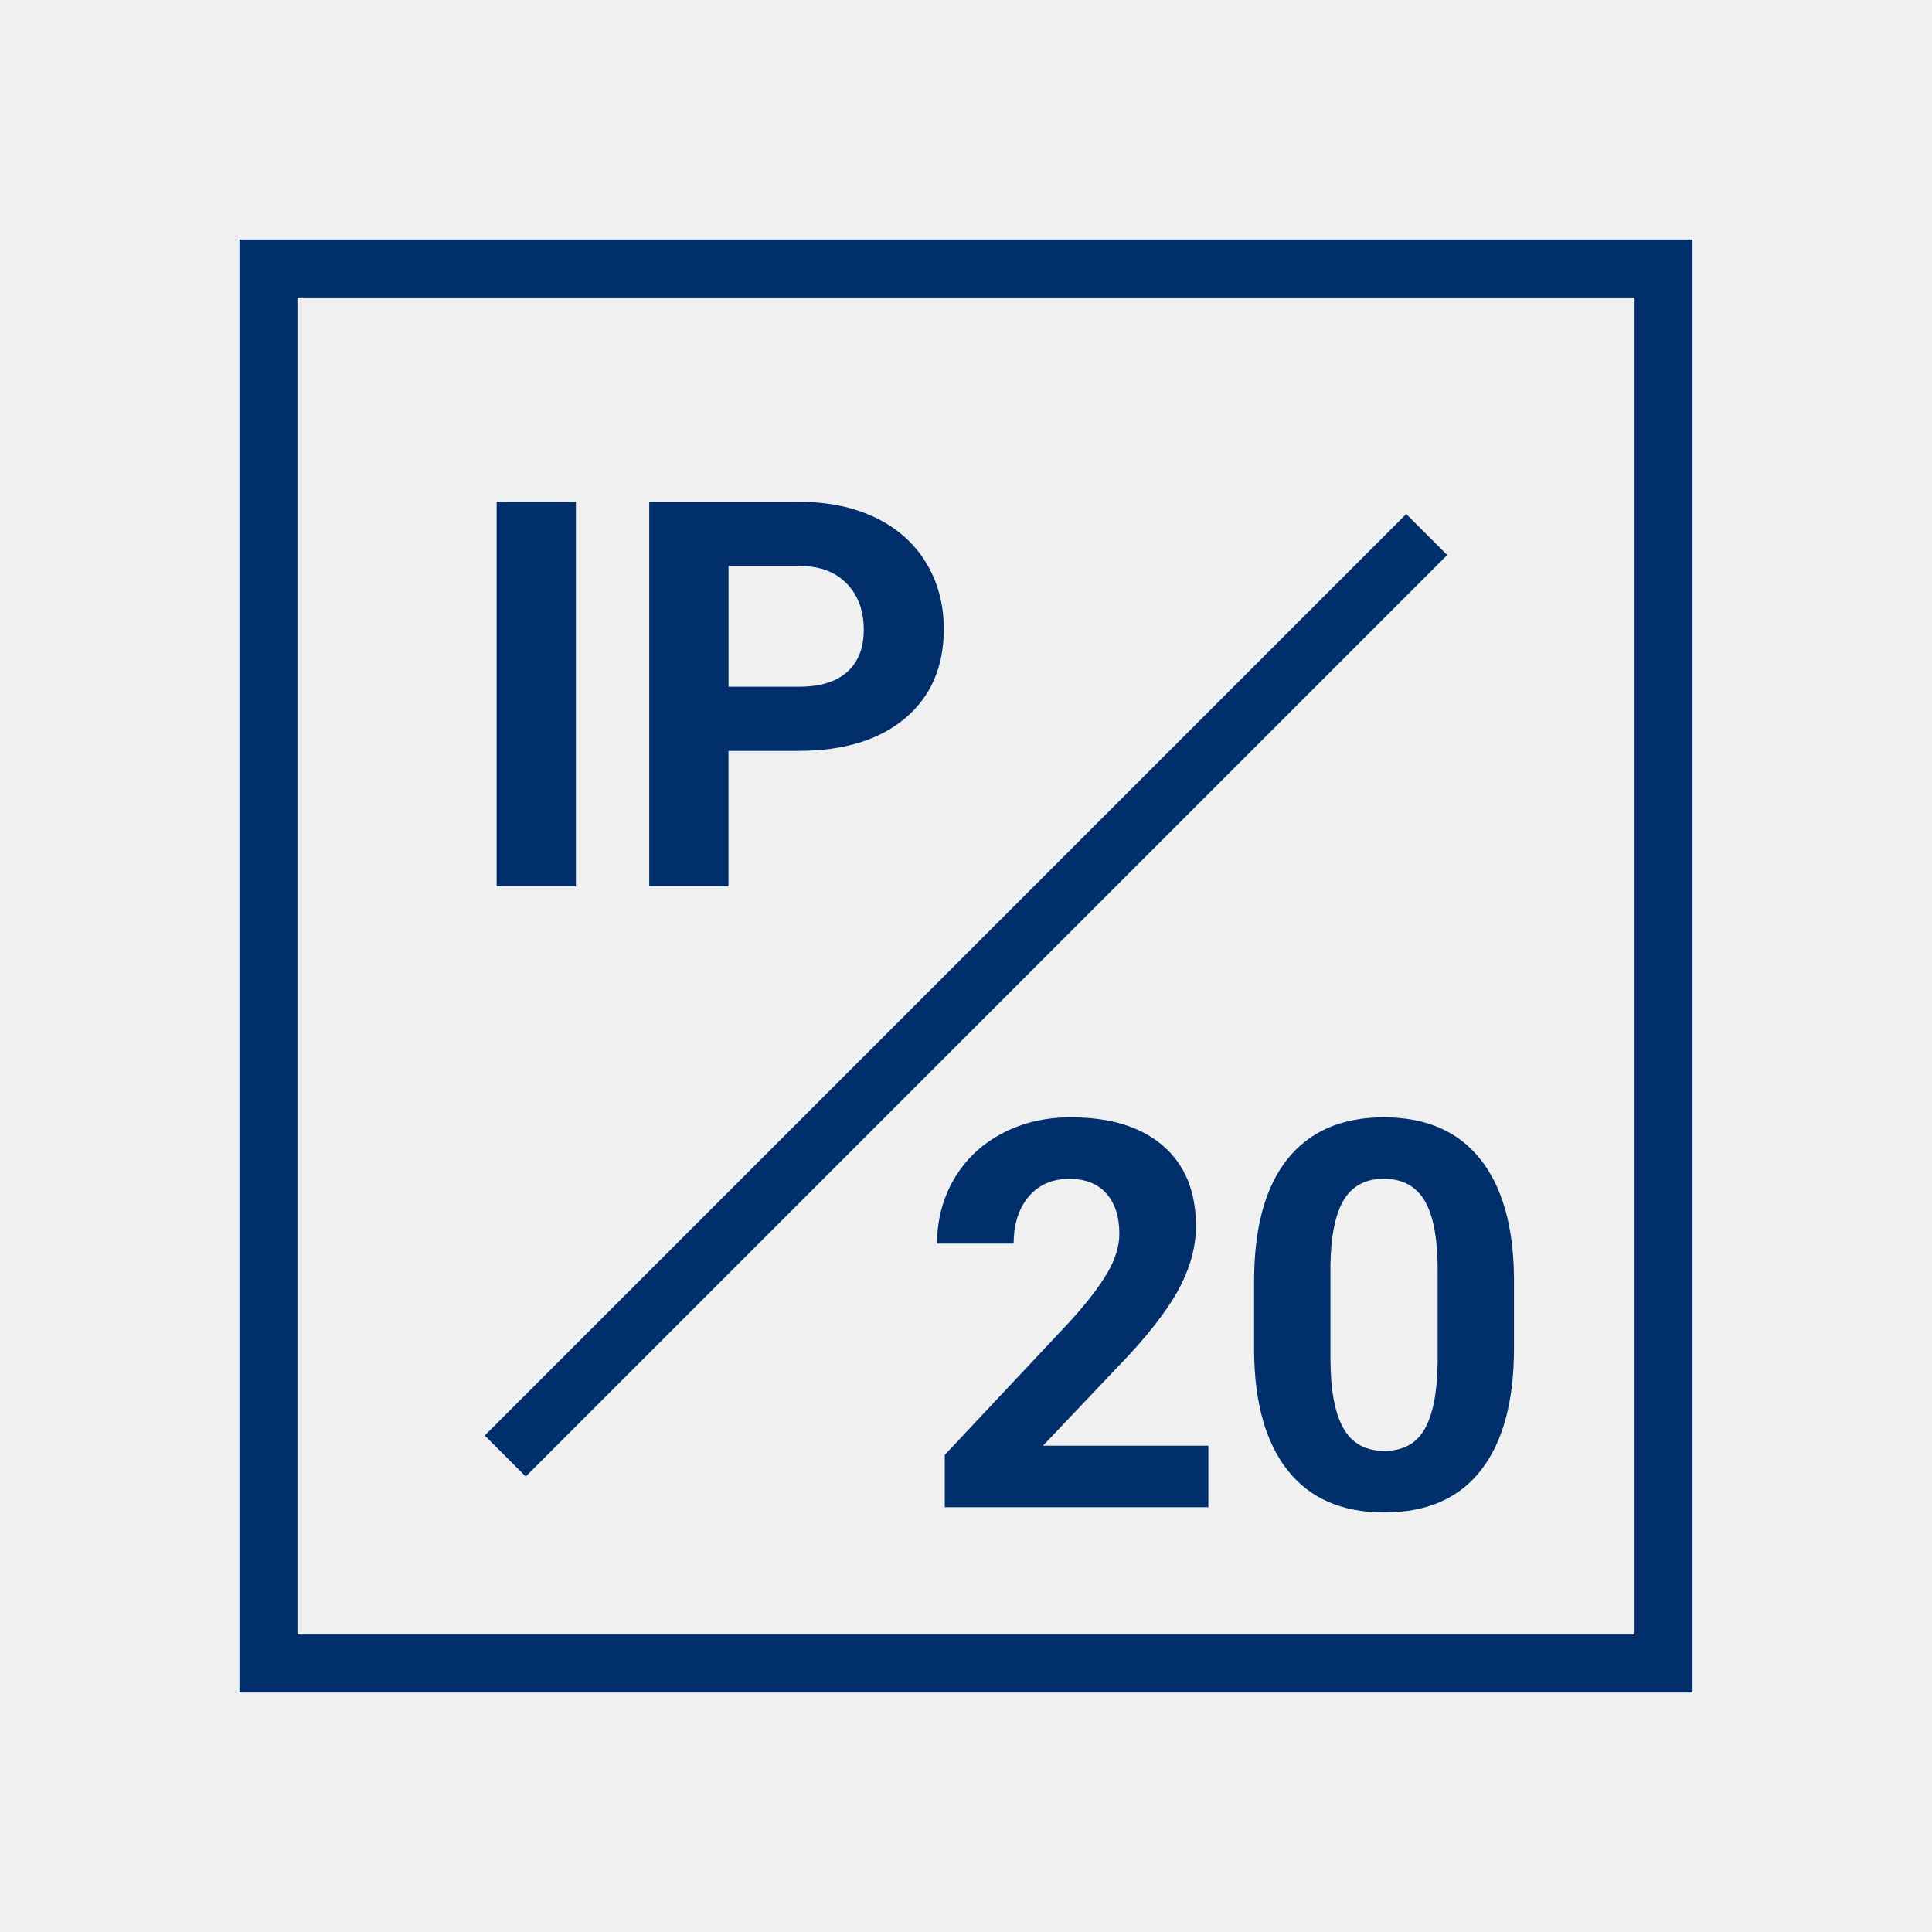 <?xml version="1.0" encoding="UTF-8"?><svg xmlns="http://www.w3.org/2000/svg" width="50" height="50" viewBox="0 0 50 50"><defs><style>.c{fill:#002f6c;}.c,.d{stroke-width:0px;}.d{fill:#f0f0f0;}</style></defs><g id="a"><rect class="d" width="50" height="50"/></g><g id="b"><path class="c" d="M43.803,6.197H6.197v37.605h37.605V6.197ZM42.303,42.303H7.697V7.697h34.605v34.605Z"/><rect class="c" x="12.853" y="12.986" width="2.051" height="9.953"/><path class="c" d="M18.854,19.433h1.798c1.181,0,2.104-.281,2.772-.844.667-.563,1.001-1.332,1.001-2.307,0-.643-.152-1.216-.458-1.719s-.742-.892-1.309-1.166c-.568-.273-1.226-.41-1.973-.41h-3.883v9.953h2.051v-3.507ZM18.854,14.647h1.88c.506.009.902.164,1.189.465s.431.695.431,1.183c0,.474-.143.838-.428,1.094-.284.255-.698.383-1.24.383h-1.832v-3.124Z"/><path class="c" d="M29.257,35.027c.62-.679,1.058-1.273,1.312-1.784s.383-1.012.383-1.504c0-.897-.283-1.593-.852-2.085-.566-.492-1.363-.738-2.389-.738-.67,0-1.27.143-1.798.428-.528.284-.938.678-1.228,1.179-.289.501-.434,1.055-.434,1.661h1.982c0-.501.129-.906.387-1.213.257-.309.609-.462,1.056-.462.415,0,.733.126.957.38.224.252.335.6.335,1.042,0,.323-.105.665-.318,1.025-.211.36-.538.781-.98,1.265l-3.22,3.432v1.354h6.822v-1.593h-4.279l2.263-2.386Z"/><path class="c" d="M33.32,29.996c-.576.72-.864,1.775-.864,3.165v1.832c.014,1.335.308,2.36.882,3.076s1.403,1.073,2.488,1.073c1.099,0,1.933-.364,2.502-1.094s.854-1.782.854-3.158v-1.832c-.014-1.335-.308-2.359-.882-3.072-.574-.714-1.403-1.07-2.488-1.07s-1.915.36-2.492,1.08ZM36.869,31.073c.225.376.338.978.338,1.803v2.368c-.009.78-.121,1.359-.335,1.737-.214.379-.562.568-1.046.568-.487,0-.842-.197-1.062-.592-.222-.395-.332-.998-.332-1.81v-2.423c.014-.762.131-1.321.352-1.68.222-.358.564-.537,1.029-.537.479,0,.83.188,1.057.564Z"/><rect class="c" x="8.137" y="25.007" width="33.726" height="1.5" transform="translate(-10.891 25.222) rotate(-45)"/></g></svg>